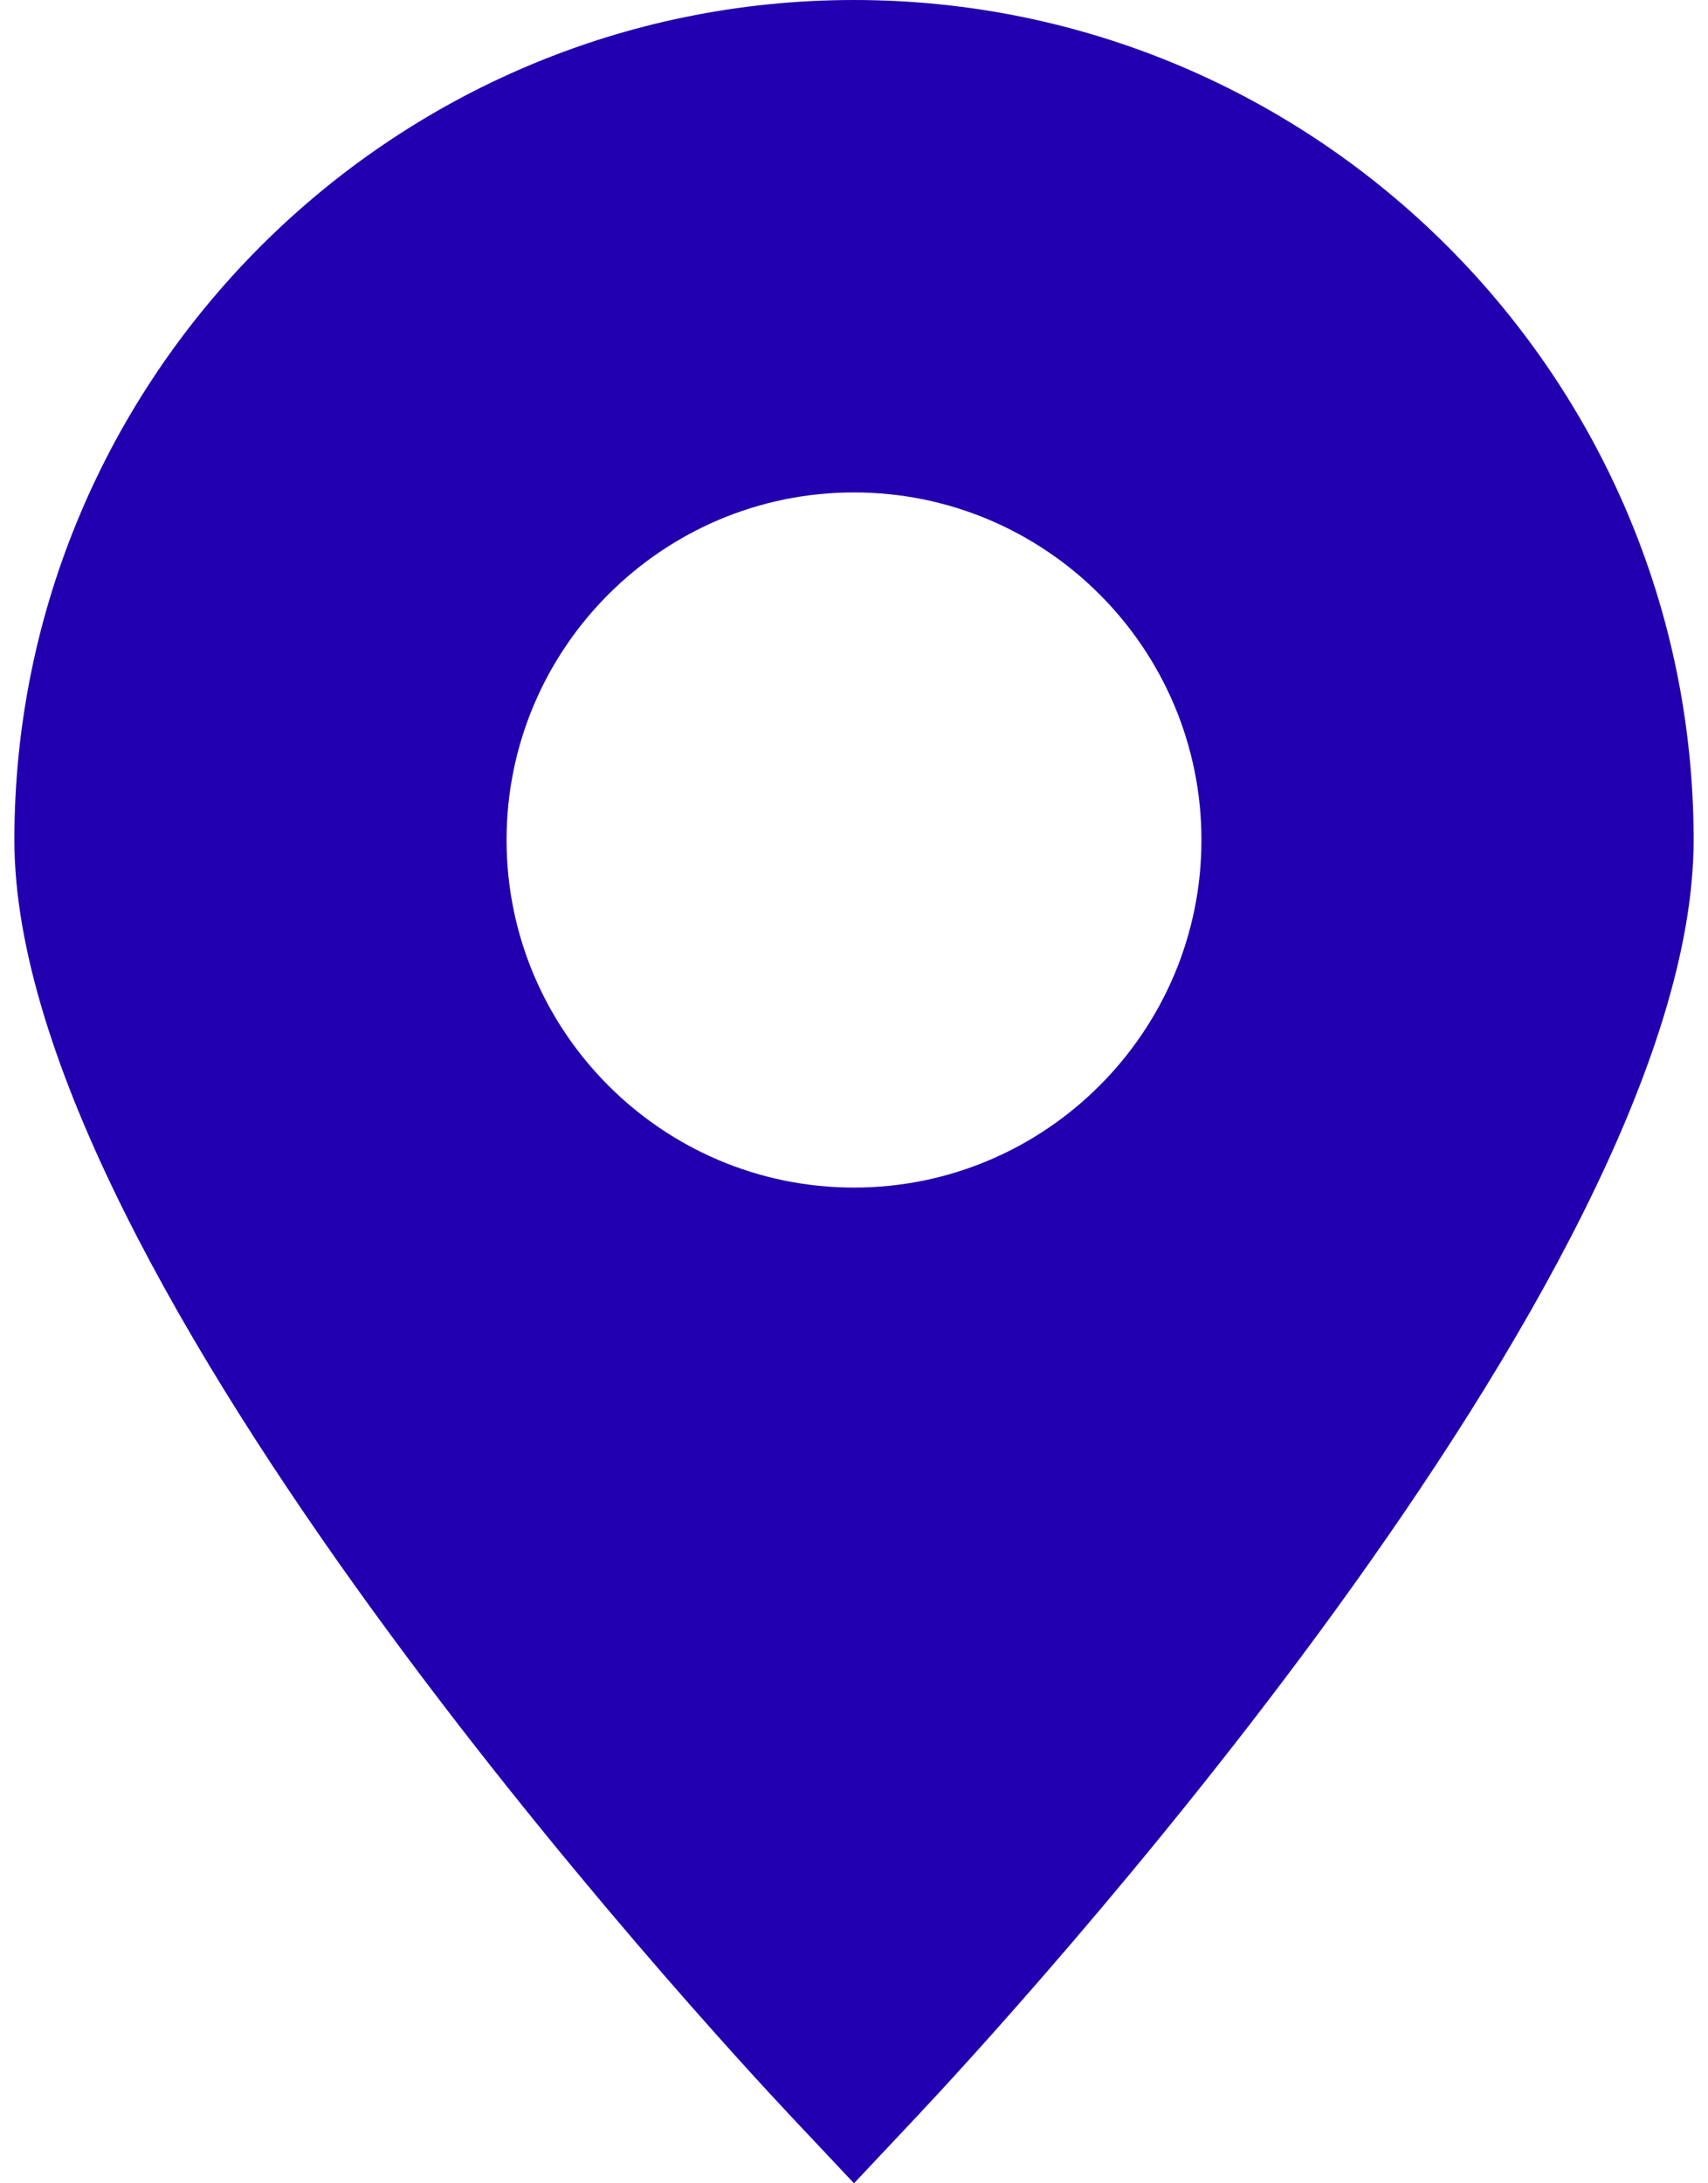 <svg width="36" height="46" viewBox="0 0 36 46" fill="none" xmlns="http://www.w3.org/2000/svg">
<path d="M18 0C8.242 0 0.303 7.939 0.303 17.697C0.303 26.921 14.992 42.8 16.666 44.583L18 46L19.333 44.583C21.008 42.802 35.697 26.921 35.697 17.697C35.698 7.939 27.759 0 18 0ZM18 25.021C13.962 25.021 10.677 21.735 10.677 17.698C10.677 13.66 13.962 10.375 18 10.375C22.038 10.375 25.323 13.66 25.323 17.698C25.323 21.735 22.038 25.021 18 25.021Z" fill="#2300AF"/>
</svg>
